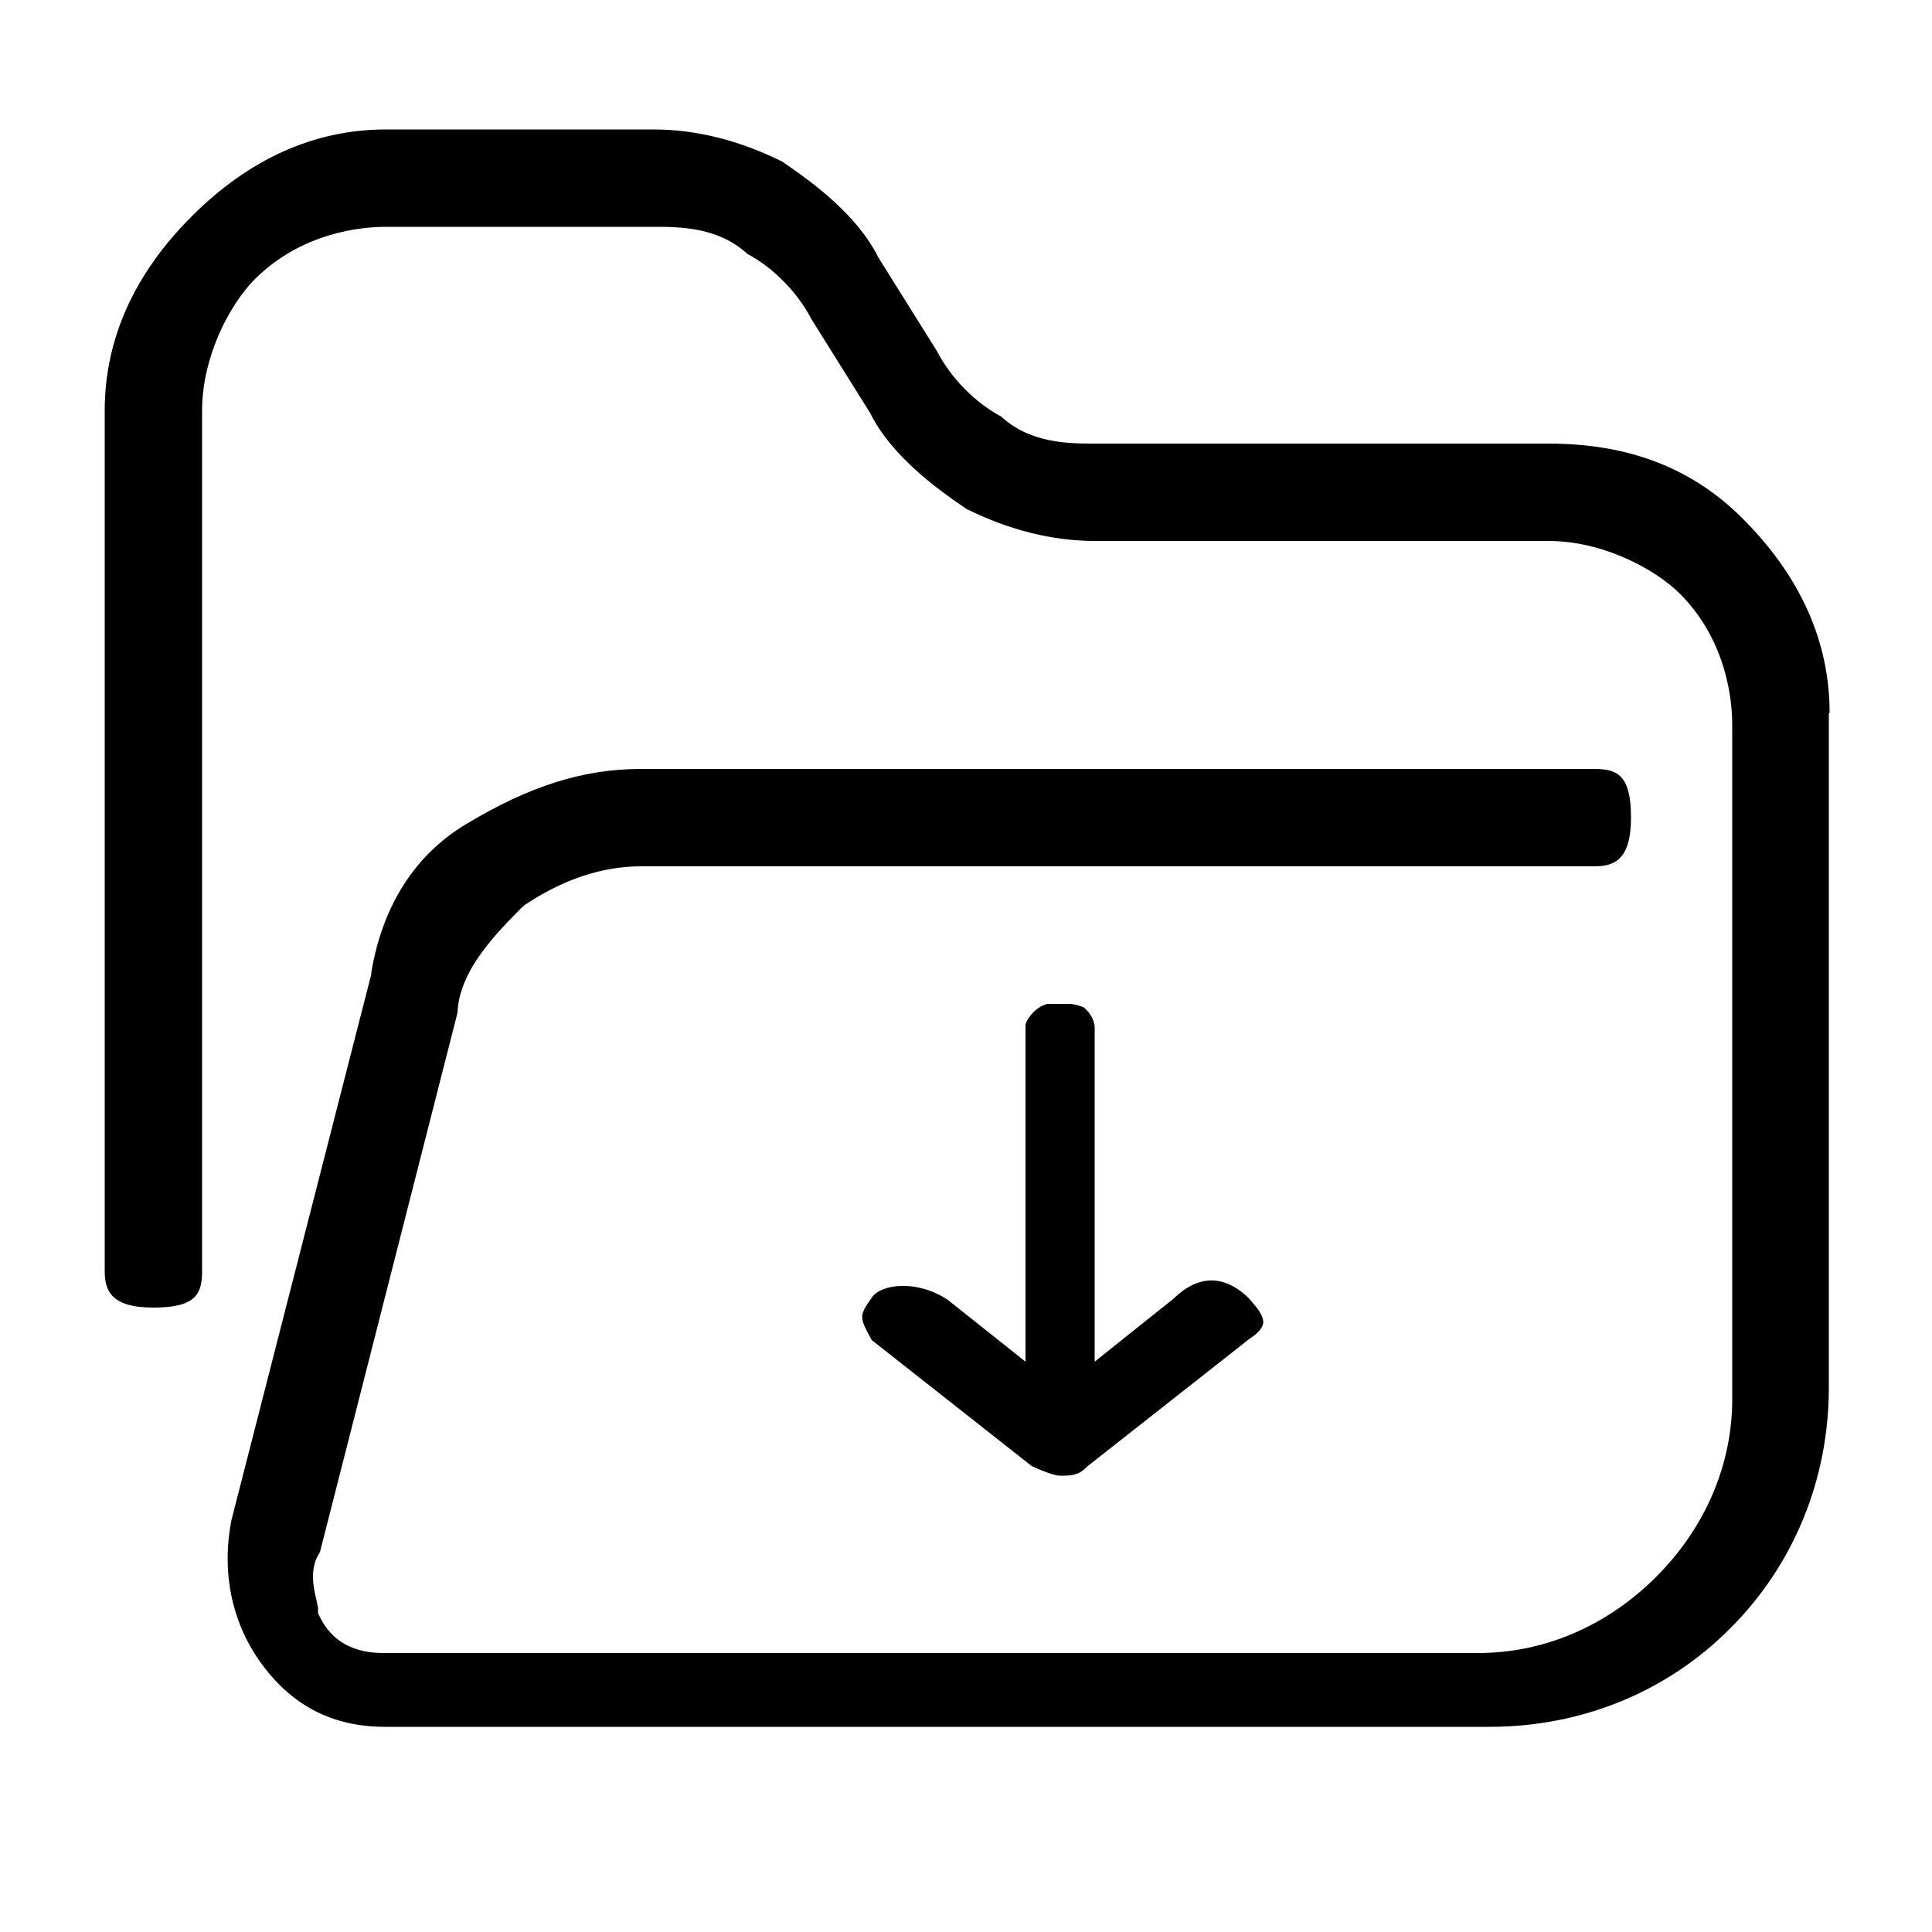 <svg width="50" height="50" viewBox="0 0 50 50" fill="none" xmlns="http://www.w3.org/2000/svg">
<path d="M32.4 33.691C32.37 33.66 32.35 33.63 32.32 33.6C32.13 33.41 31.81 33.17 31.44 33.141C31.08 33.111 30.72 33.27 30.37 33.611L28.33 35.24V26.57C28.33 26.55 28.31 26.331 28.12 26.14L28.05 26.07H28.04C27.99 26.041 27.89 26.011 27.71 25.98H27.1C27.04 26 26.9 26.041 26.75 26.191C26.64 26.3 26.54 26.46 26.54 26.53V26.57V35.24L24.53 33.641C23.71 33.1 22.8 33.24 22.57 33.571C22.23 34.05 22.23 34.081 22.56 34.681L26.7 37.941C26.95 38.06 27.29 38.191 27.43 38.191C27.7 38.191 27.9 38.191 28.11 37.98L28.14 37.95L32.36 34.63C32.56 34.501 32.67 34.37 32.69 34.251C32.72 34.071 32.53 33.84 32.39 33.681L32.4 33.691Z" fill="black"/>
<path d="M47.35 18.45C47.35 16.6 46.59 14.91 45.1 13.42C43.79 12.11 42.15 11.48 40.07 11.48H28.34C27.67 11.48 26.67 11.48 25.91 10.78C25.23 10.42 24.6 9.77 24.25 9.09L22.73 6.66C22.19 5.57 21.05 4.73 20.24 4.18C19.13 3.63 18.01 3.35 16.91 3.35H9.99C8.14 3.35 6.45 4.11 4.96 5.6C3.47 7.09 2.71 8.78 2.71 10.63V32.89C2.71 33.39 2.86 33.84 3.97 33.84C5.08 33.84 5.23 33.48 5.23 32.89V10.63C5.23 9.23 5.94 7.89 6.59 7.23C7.82 6 9.38 5.87 9.99 5.87H16.91C17.58 5.87 18.58 5.87 19.34 6.57C20.02 6.93 20.65 7.58 21 8.26L22.52 10.69C23.06 11.78 24.2 12.62 25.01 13.17C26.12 13.72 27.24 14 28.34 14H40.07C41.47 14 42.81 14.71 43.47 15.36C44.7 16.59 44.83 18.15 44.83 18.76V36.21C44.83 37.91 44.13 39.54 42.86 40.81C41.59 42.08 39.96 42.78 38.26 42.78H9.99C9.65 42.78 8.75 42.78 8.29 41.87L8.23 41.75V41.62C8.23 41.59 8.2 41.47 8.19 41.41C8.11 41.08 8 40.58 8.28 40.17L11.84 26.21C11.88 25.11 12.86 24.14 13.5 23.49L13.56 23.44L13.58 23.42C14.57 22.76 15.58 22.42 16.59 22.42H41.26C41.76 22.42 42.21 22.27 42.21 21.16C42.21 20.05 41.85 19.9 41.26 19.9H16.59C15.1 19.9 13.7 20.34 12.06 21.33C10.74 22.12 9.9 23.44 9.61 25.16V25.21L5.99 39.34C5.72 40.71 6.01 42.05 6.8 43.1C7.6 44.17 8.64 44.69 9.97 44.69H38.55C40.93 44.69 43.14 43.79 44.78 42.14C46.42 40.5 47.33 38.29 47.33 35.91V18.46L47.35 18.45Z" fill="black"/>
</svg>
